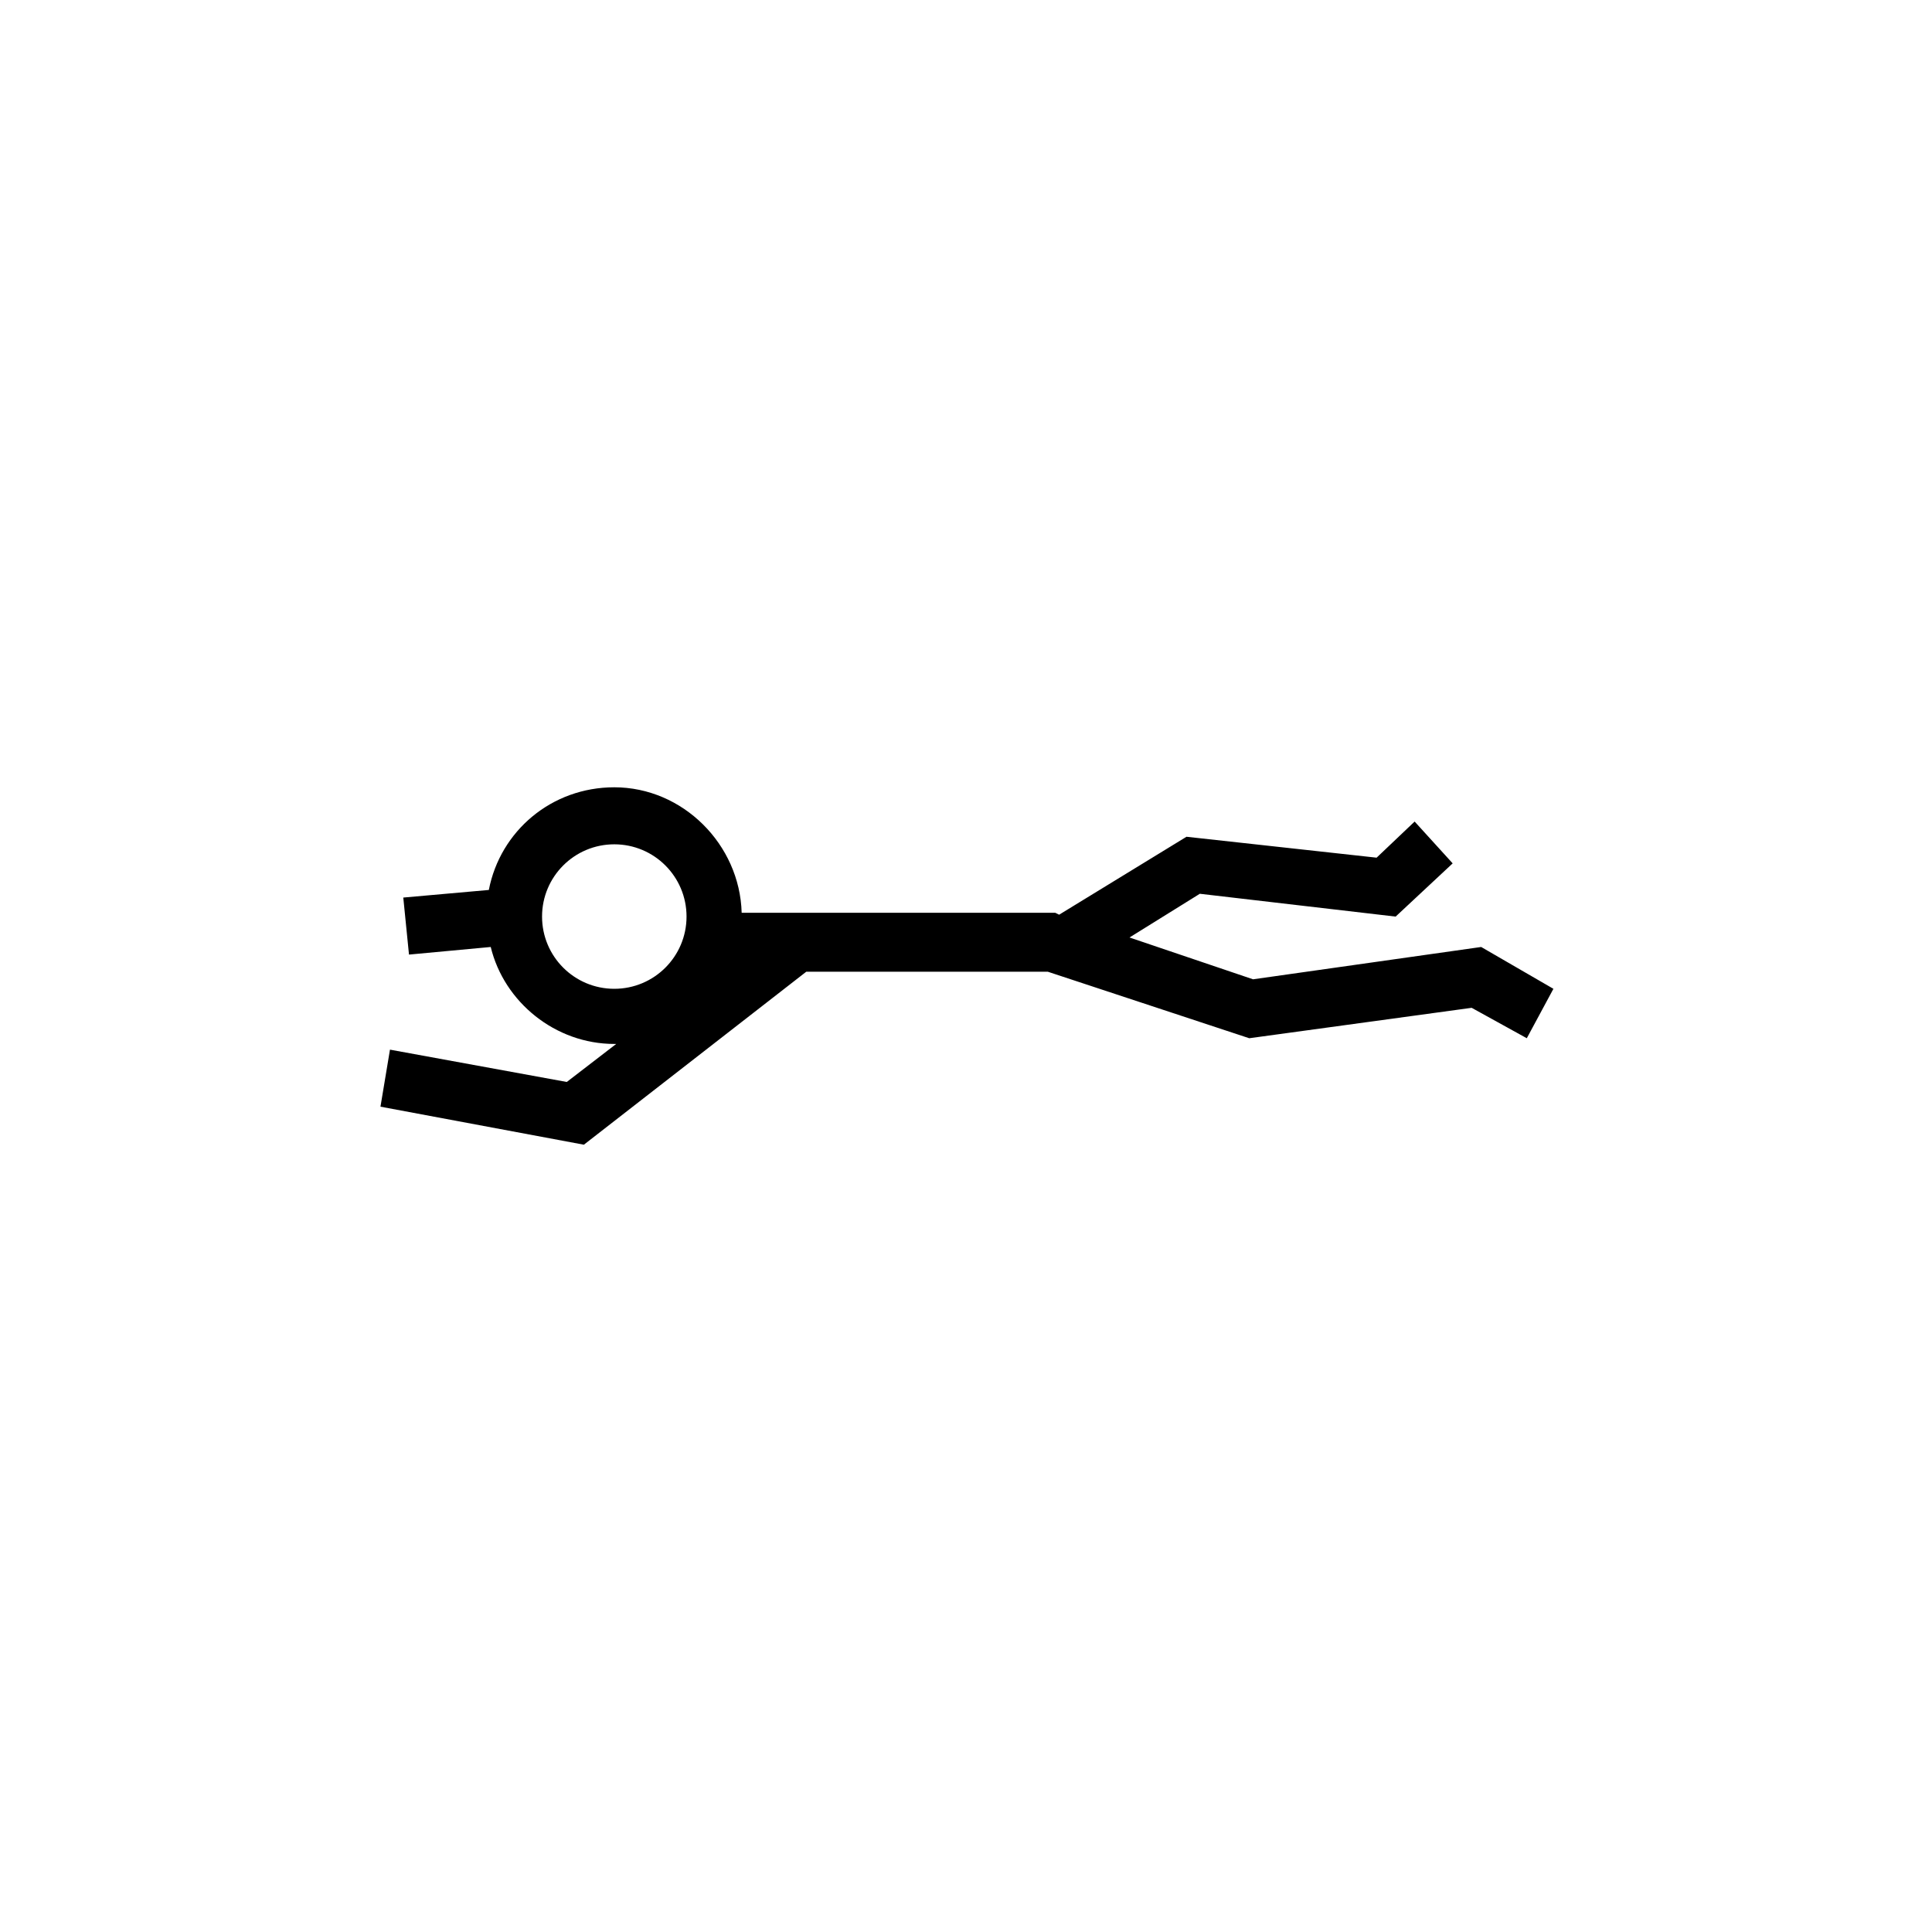 <?xml version="1.0" encoding="UTF-8"?>
<!-- Uploaded to: SVG Repo, www.svgrepo.com, Generator: SVG Repo Mixer Tools -->
<svg fill="#000000" width="800px" height="800px" version="1.1" viewBox="144 144 512 512" xmlns="http://www.w3.org/2000/svg">
 <path d="m536.53 394.96-60.457 8.566-32.746-11.082 18.641-11.586 51.891 6.047 15.113-14.105-10.078-11.082-10.078 9.574-50.383-5.543-33.754 20.656-1.008-0.504-83.121-0.012c-0.504-18.137-15.617-33.25-33.754-33.25-16.625 0-30.23 11.586-33.25 27.207l-22.672 2.016 1.512 15.113 21.664-2.016c3.527 14.609 17.129 25.695 32.746 25.695h0.504l-13.098 10.078-46.855-8.566-2.519 15.113 53.906 10.078 58.945-45.848h63.984l53.402 17.633 58.945-8.062 14.609 8.062 7.055-13.098zm-248.88-8.062c0-10.578 8.566-19.145 19.145-19.145s19.145 8.566 19.145 19.145c0 10.578-8.566 19.145-19.145 19.145s-19.145-8.562-19.145-19.145z"/>
</svg>